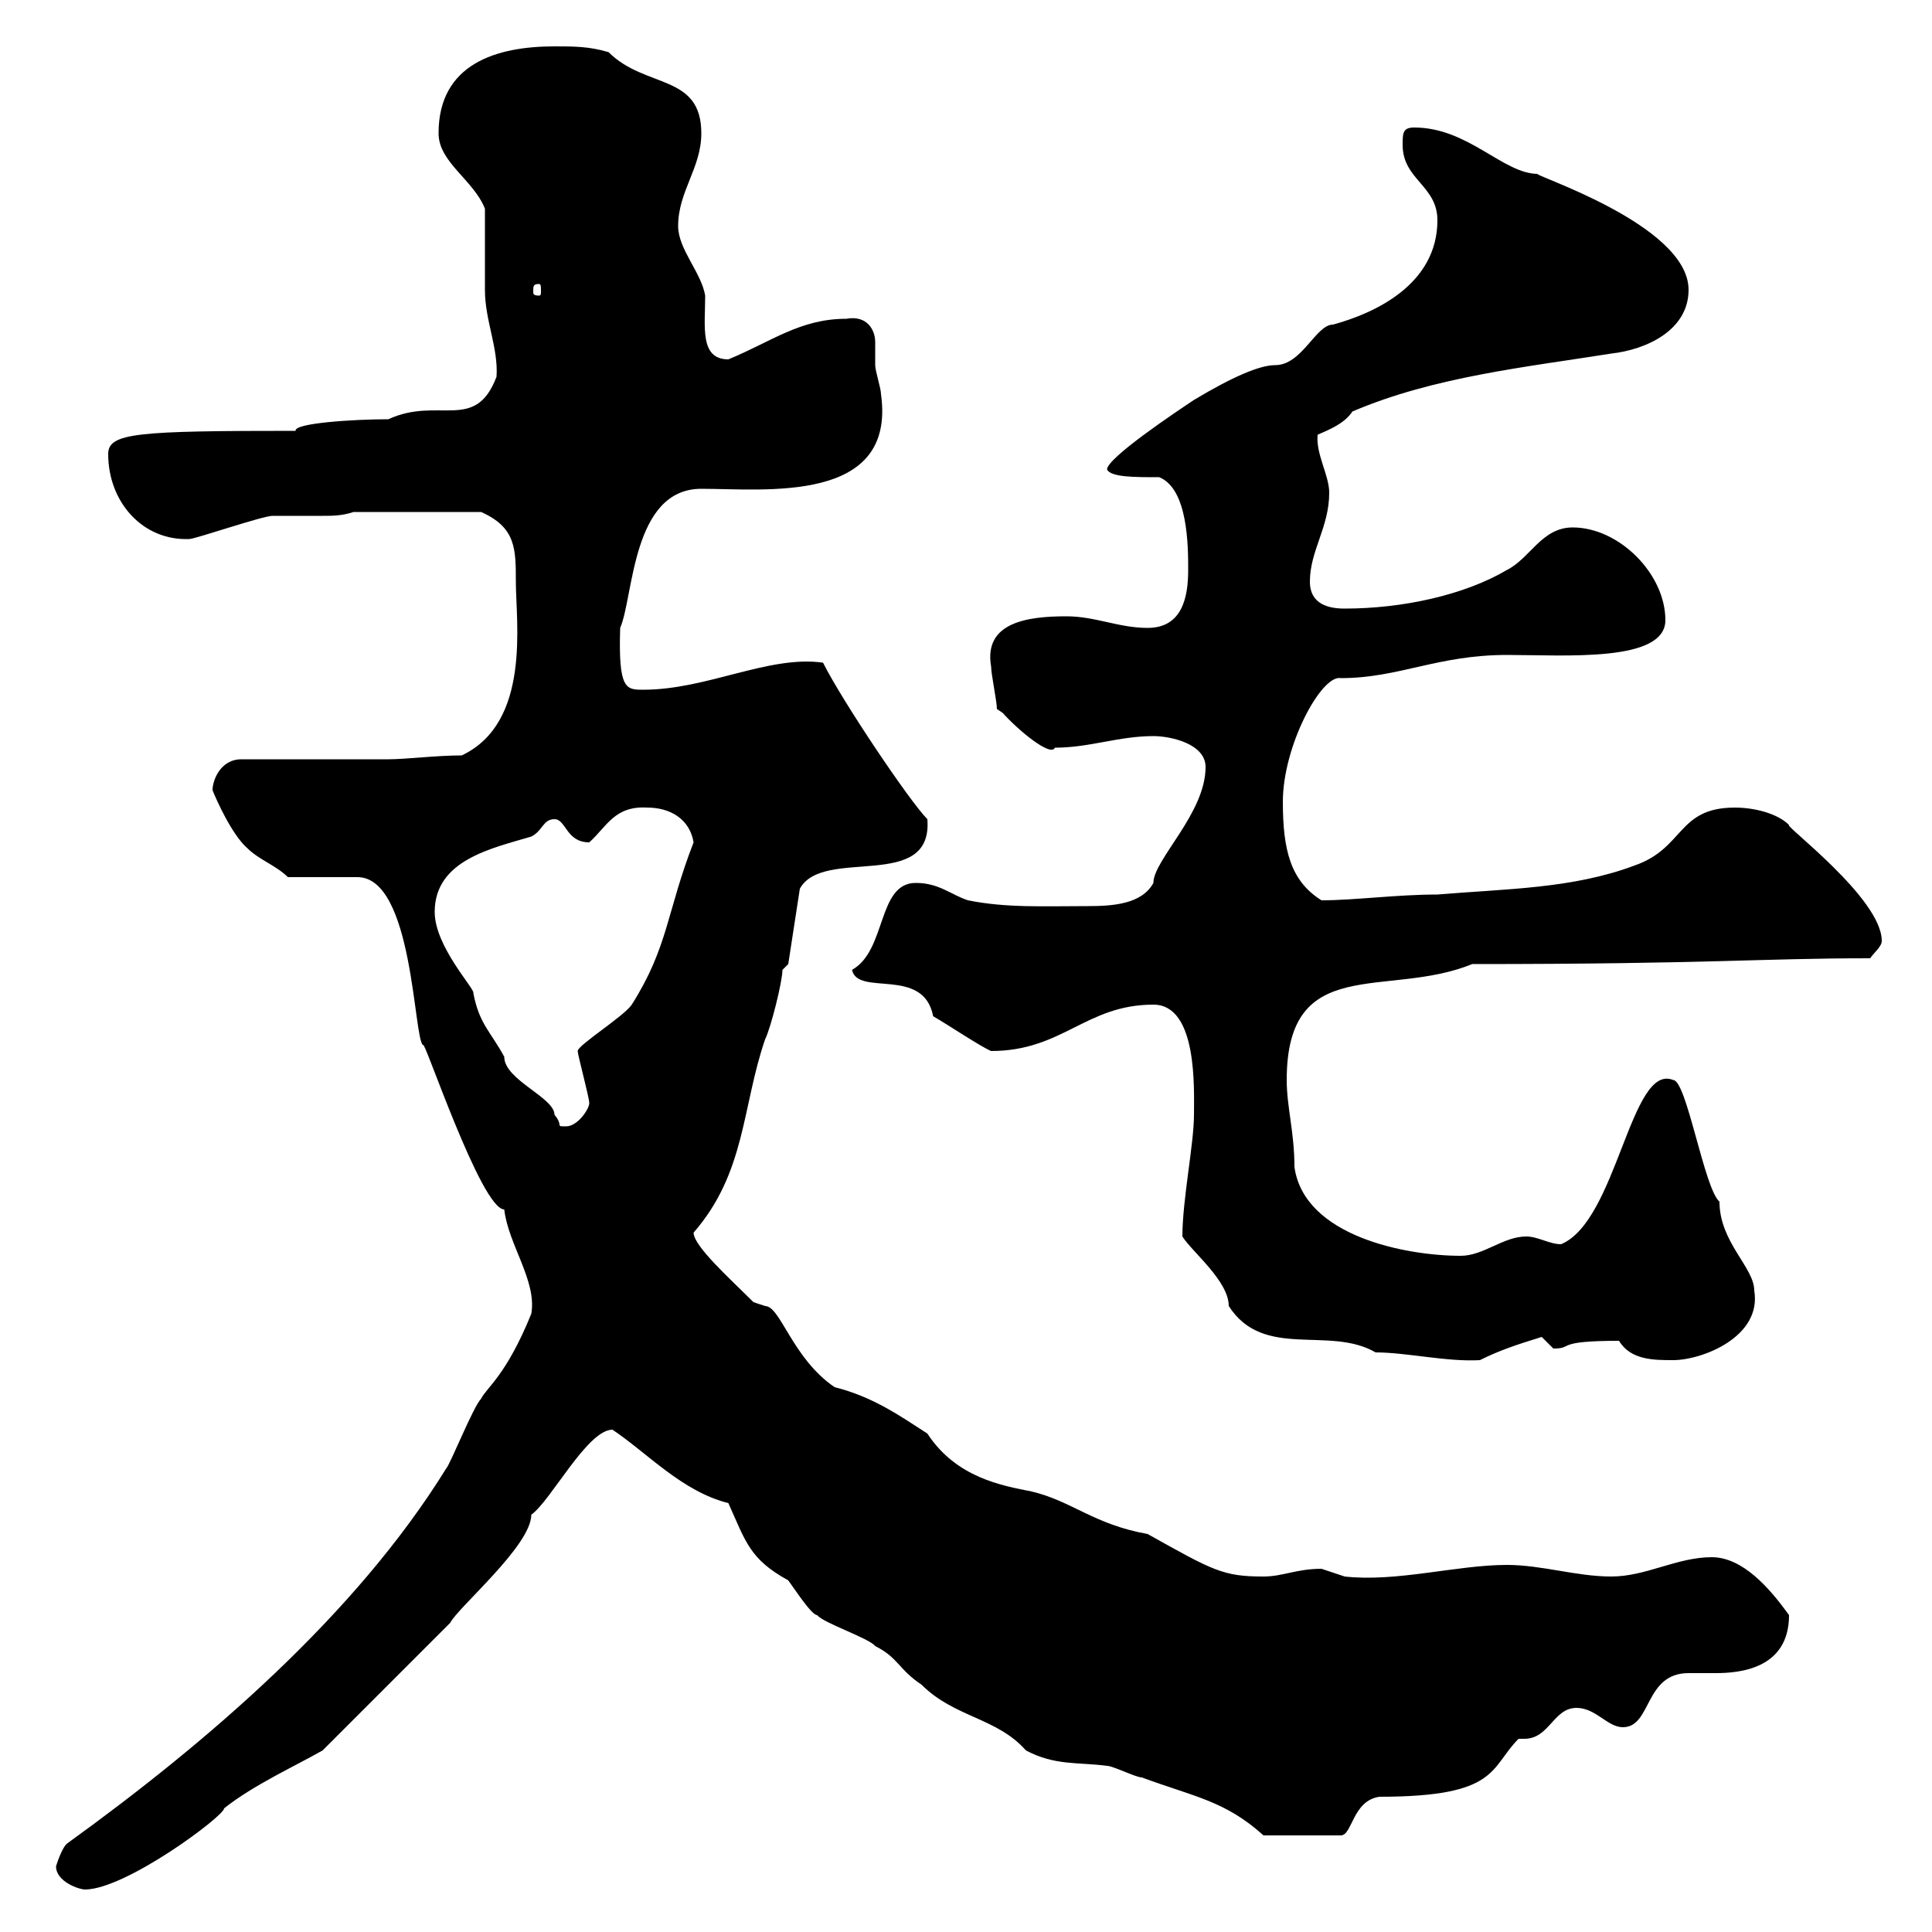 <svg xmlns="http://www.w3.org/2000/svg" xmlns:xlink="http://www.w3.org/1999/xlink" width="300" height="300"><path d="M8.70 289.80C8.70 292.20 12.30 293.40 13.20 293.40C19.50 293.40 34.80 282 34.80 280.80C39.30 277.20 45.90 274.20 50.10 271.80L69.90 252C71.10 249.60 82.50 240 82.50 235.20C85.50 233.10 91.20 222 95.10 222C100.50 225.60 105.90 231.60 113.10 233.40C115.80 239.40 116.40 242.10 122.40 245.40C123.30 246.60 126 250.80 126.90 250.80C127.80 252 135 254.40 135.90 255.60C139.50 257.40 139.50 259.20 143.10 261.60C148.20 266.70 154.80 266.70 159.30 271.80C163.80 274.20 167.40 273.60 171.90 274.20C172.80 274.20 176.40 276 177.30 276C185.40 279 190.20 279.60 196.20 285L208.20 285C210 285 210 279.60 214.20 279C232.80 279 231.30 274.50 235.80 270C236.40 270 236.40 270 236.70 270C240.60 270 241.20 265.20 244.80 265.20C247.80 265.20 249.60 268.20 252 268.20C256.50 268.20 255.30 259.80 262.20 259.80C263.70 259.80 265.20 259.80 266.40 259.80C270 259.80 277.80 259.20 277.80 250.80C274.80 246.60 270.60 241.80 265.80 241.80C260.40 241.80 255.60 244.80 250.20 244.80C244.80 244.80 239.40 243 234 243C226.20 243 216.90 245.70 208.80 244.80C208.80 244.80 205.20 243.60 205.20 243.60C201.30 243.60 199.20 244.80 196.20 244.80C189.90 244.80 188.40 243.90 178.20 238.20C169.80 236.70 166.50 233.10 160.20 231.60C155.70 230.70 148.50 229.50 144 222.60C139.80 219.90 135.60 216.90 129.60 215.40C123 210.90 121.20 202.80 118.80 202.80C118.80 202.80 117 202.20 117 202.20C113.40 198.60 107.70 193.50 107.70 191.40C115.80 182.10 115.20 171.90 118.80 161.40C119.70 159.60 121.50 152.40 121.50 150.60L122.40 149.70L124.20 138C127.80 131.40 144.90 138.60 144 127.20C141.30 124.50 130.80 108.90 127.80 102.90C119.40 101.70 109.80 107.10 99.90 107.10C97.20 107.10 96 107.10 96.30 97.50C98.40 92.70 98.10 75.90 108.90 75.90C118.80 75.90 139.20 78.30 136.80 61.20C136.80 60.30 135.90 57.60 135.90 56.70C135.90 55.80 135.90 54.30 135.90 53.10C135.90 51.30 134.70 48.90 131.40 49.50C124.20 49.50 119.70 53.10 113.10 55.80C108.60 55.80 109.50 50.70 109.50 45.90C108.90 42.30 105.30 38.70 105.30 35.10C105.30 29.70 108.90 26.10 108.90 20.70C108.90 11.40 100.20 13.80 94.50 8.10C91.50 7.20 89.10 7.20 86.10 7.20C77.10 7.20 68.10 9.90 68.10 20.70C68.10 25.20 73.50 27.90 75.30 32.40C75.30 34.20 75.30 43.20 75.30 45C75.30 49.80 77.40 54 77.10 58.50C73.80 67.20 68.10 61.50 60.30 65.10C54.90 65.10 45.60 65.70 45.90 66.90C21.30 66.90 16.80 67.20 16.80 70.50C16.80 78 22.20 84 29.40 83.70C30.30 83.70 40.80 80.10 42.30 80.10C42.90 80.10 43.80 80.10 44.40 80.10C46.50 80.10 48.30 80.10 50.10 80.10C51.60 80.10 53.10 80.10 54.90 79.50L74.70 79.50C80.10 81.90 80.10 85.20 80.10 90.30C80.10 96.60 82.50 112.20 71.70 117.30C67.80 117.30 63 117.90 60.30 117.90L37.50 117.90C34.20 117.90 33 121.20 33 122.70C33.60 124.20 36 129.60 38.40 131.70C40.20 133.50 42.90 134.40 44.70 136.20L55.50 136.20C64.20 136.20 64.20 161.40 65.70 162.30C65.70 160.80 74.70 187.80 78.30 187.80C78.90 193.20 83.40 198.90 82.50 204C78.60 213.60 75.60 215.40 74.70 217.20C73.50 218.40 69.90 227.40 69.30 228C55.20 250.80 32.10 270.60 10.50 286.20C9.60 286.80 8.70 289.80 8.70 289.80ZM213.60 210C218.40 210 224.70 211.50 229.80 211.20C232.80 209.70 235.50 208.80 239.40 207.60C239.40 207.60 241.20 209.40 241.20 209.40C244.50 209.40 241.20 208.20 251.40 208.20C253.20 211.20 256.80 211.20 259.80 211.20C264.30 211.20 273.60 207.60 272.40 200.40C272.40 196.80 267 192.90 267 186.60C264.60 184.50 261.90 167.70 259.80 167.70C253.20 165 251.10 189.60 242.40 193.20C240.60 193.20 238.80 192 237 192C233.40 192 230.40 195 226.80 195C218.40 195 202.50 192 201 181.20C201 175.80 199.80 171.90 199.80 167.70C199.80 147.90 215.40 155.10 228.60 149.70C265.50 149.70 273.30 148.80 290.40 148.80C291 147.90 292.20 147 292.20 146.10C292.20 139.50 276.90 128.10 277.80 128.10C276 126.30 272.40 125.40 269.40 125.40C260.40 125.40 261.60 131.70 253.80 134.40C244.20 138 234 138 223.20 138.90C216.90 138.90 210.30 139.80 205.20 139.80C200.40 136.80 199.20 132 199.20 124.50C199.20 115.80 205.20 104.70 208.20 105.30C217.20 105.30 223.20 101.70 234 101.70C243 101.70 258.60 102.90 258.60 96.30C258.60 89.10 251.40 81.90 244.20 81.90C239.40 81.90 237.60 86.70 234 88.50C227.40 92.40 217.80 94.50 208.80 94.50C206.40 94.50 203.40 93.90 203.40 90.30C203.40 85.50 206.40 81.90 206.40 76.50C206.40 73.80 204.30 70.50 204.60 67.50C206.70 66.60 208.80 65.70 210 63.90C222.60 58.50 237 57 250.20 54.90C255.60 54.30 262.20 51.30 262.20 45C262.20 34.80 237.30 27 238.80 27C233.40 27 228 19.80 219.60 19.80C217.80 19.80 217.80 20.70 217.80 22.50C217.80 27.90 223.20 28.80 223.20 34.20C223.20 44.10 213.60 48.60 207 50.40C204.30 50.40 202.20 56.70 198 56.70C195.60 56.70 191.40 58.50 185.40 62.10C182.70 63.90 171.90 71.10 171.90 72.90C172.50 74.10 176.10 74.10 180 74.10C184.50 75.90 184.50 84.90 184.50 88.50C184.50 92.70 183.60 97.50 178.20 97.50C173.70 97.50 170.10 95.70 165.60 95.70C159.60 95.70 152.70 96.60 153.90 103.50C153.90 104.70 154.80 108.90 154.80 110.10C154.80 110.10 155.70 110.70 155.70 110.70C158.10 113.40 163.20 117.60 163.80 116.10C169.20 116.10 173.70 114.30 179.10 114.30C181.80 114.30 187.20 115.50 187.20 119.10C187.20 126.30 179.10 133.50 179.10 137.10C177.30 140.40 172.80 140.70 168.90 140.70C162 140.70 156.30 141 150.30 139.80C147.60 138.90 145.80 137.10 142.20 137.10C136.20 137.10 137.70 147.60 132.30 150.60C133.20 154.80 143.40 150 144.90 157.80C147 159 152.40 162.60 153.90 163.20C165 163.20 168.60 156 179.10 156C186 156 185.40 169.20 185.40 173.10C185.40 177.60 183.60 186.30 183.60 192C185.10 194.40 190.80 198.90 190.80 202.80C196.20 211.20 206.40 205.80 213.60 210ZM67.50 141.60C67.50 133.50 76.50 131.70 82.50 129.90C84.30 129 84.30 127.20 86.10 127.20C87.90 127.20 87.90 130.80 91.50 130.80C94.20 128.40 95.40 125.10 100.50 125.40C104.10 125.40 107.10 127.20 107.70 130.80C103.50 141.60 103.80 147 98.10 156C96.90 157.80 89.70 162.30 89.70 163.20C89.70 163.80 91.50 170.40 91.50 171.30C91.50 172.20 89.70 174.90 87.90 174.90C86.10 174.90 87.60 174.90 86.10 173.10C86.10 170.40 78.30 167.70 78.30 164.10C76.20 160.20 74.40 159 73.50 154.20C73.80 153.60 67.50 147 67.50 141.60ZM83.70 44.10C84 44.10 84 44.40 84 45.30C84 45.60 84 45.90 83.70 45.90C82.80 45.90 82.80 45.60 82.80 45.30C82.80 44.40 82.80 44.10 83.70 44.10Z"/></svg>